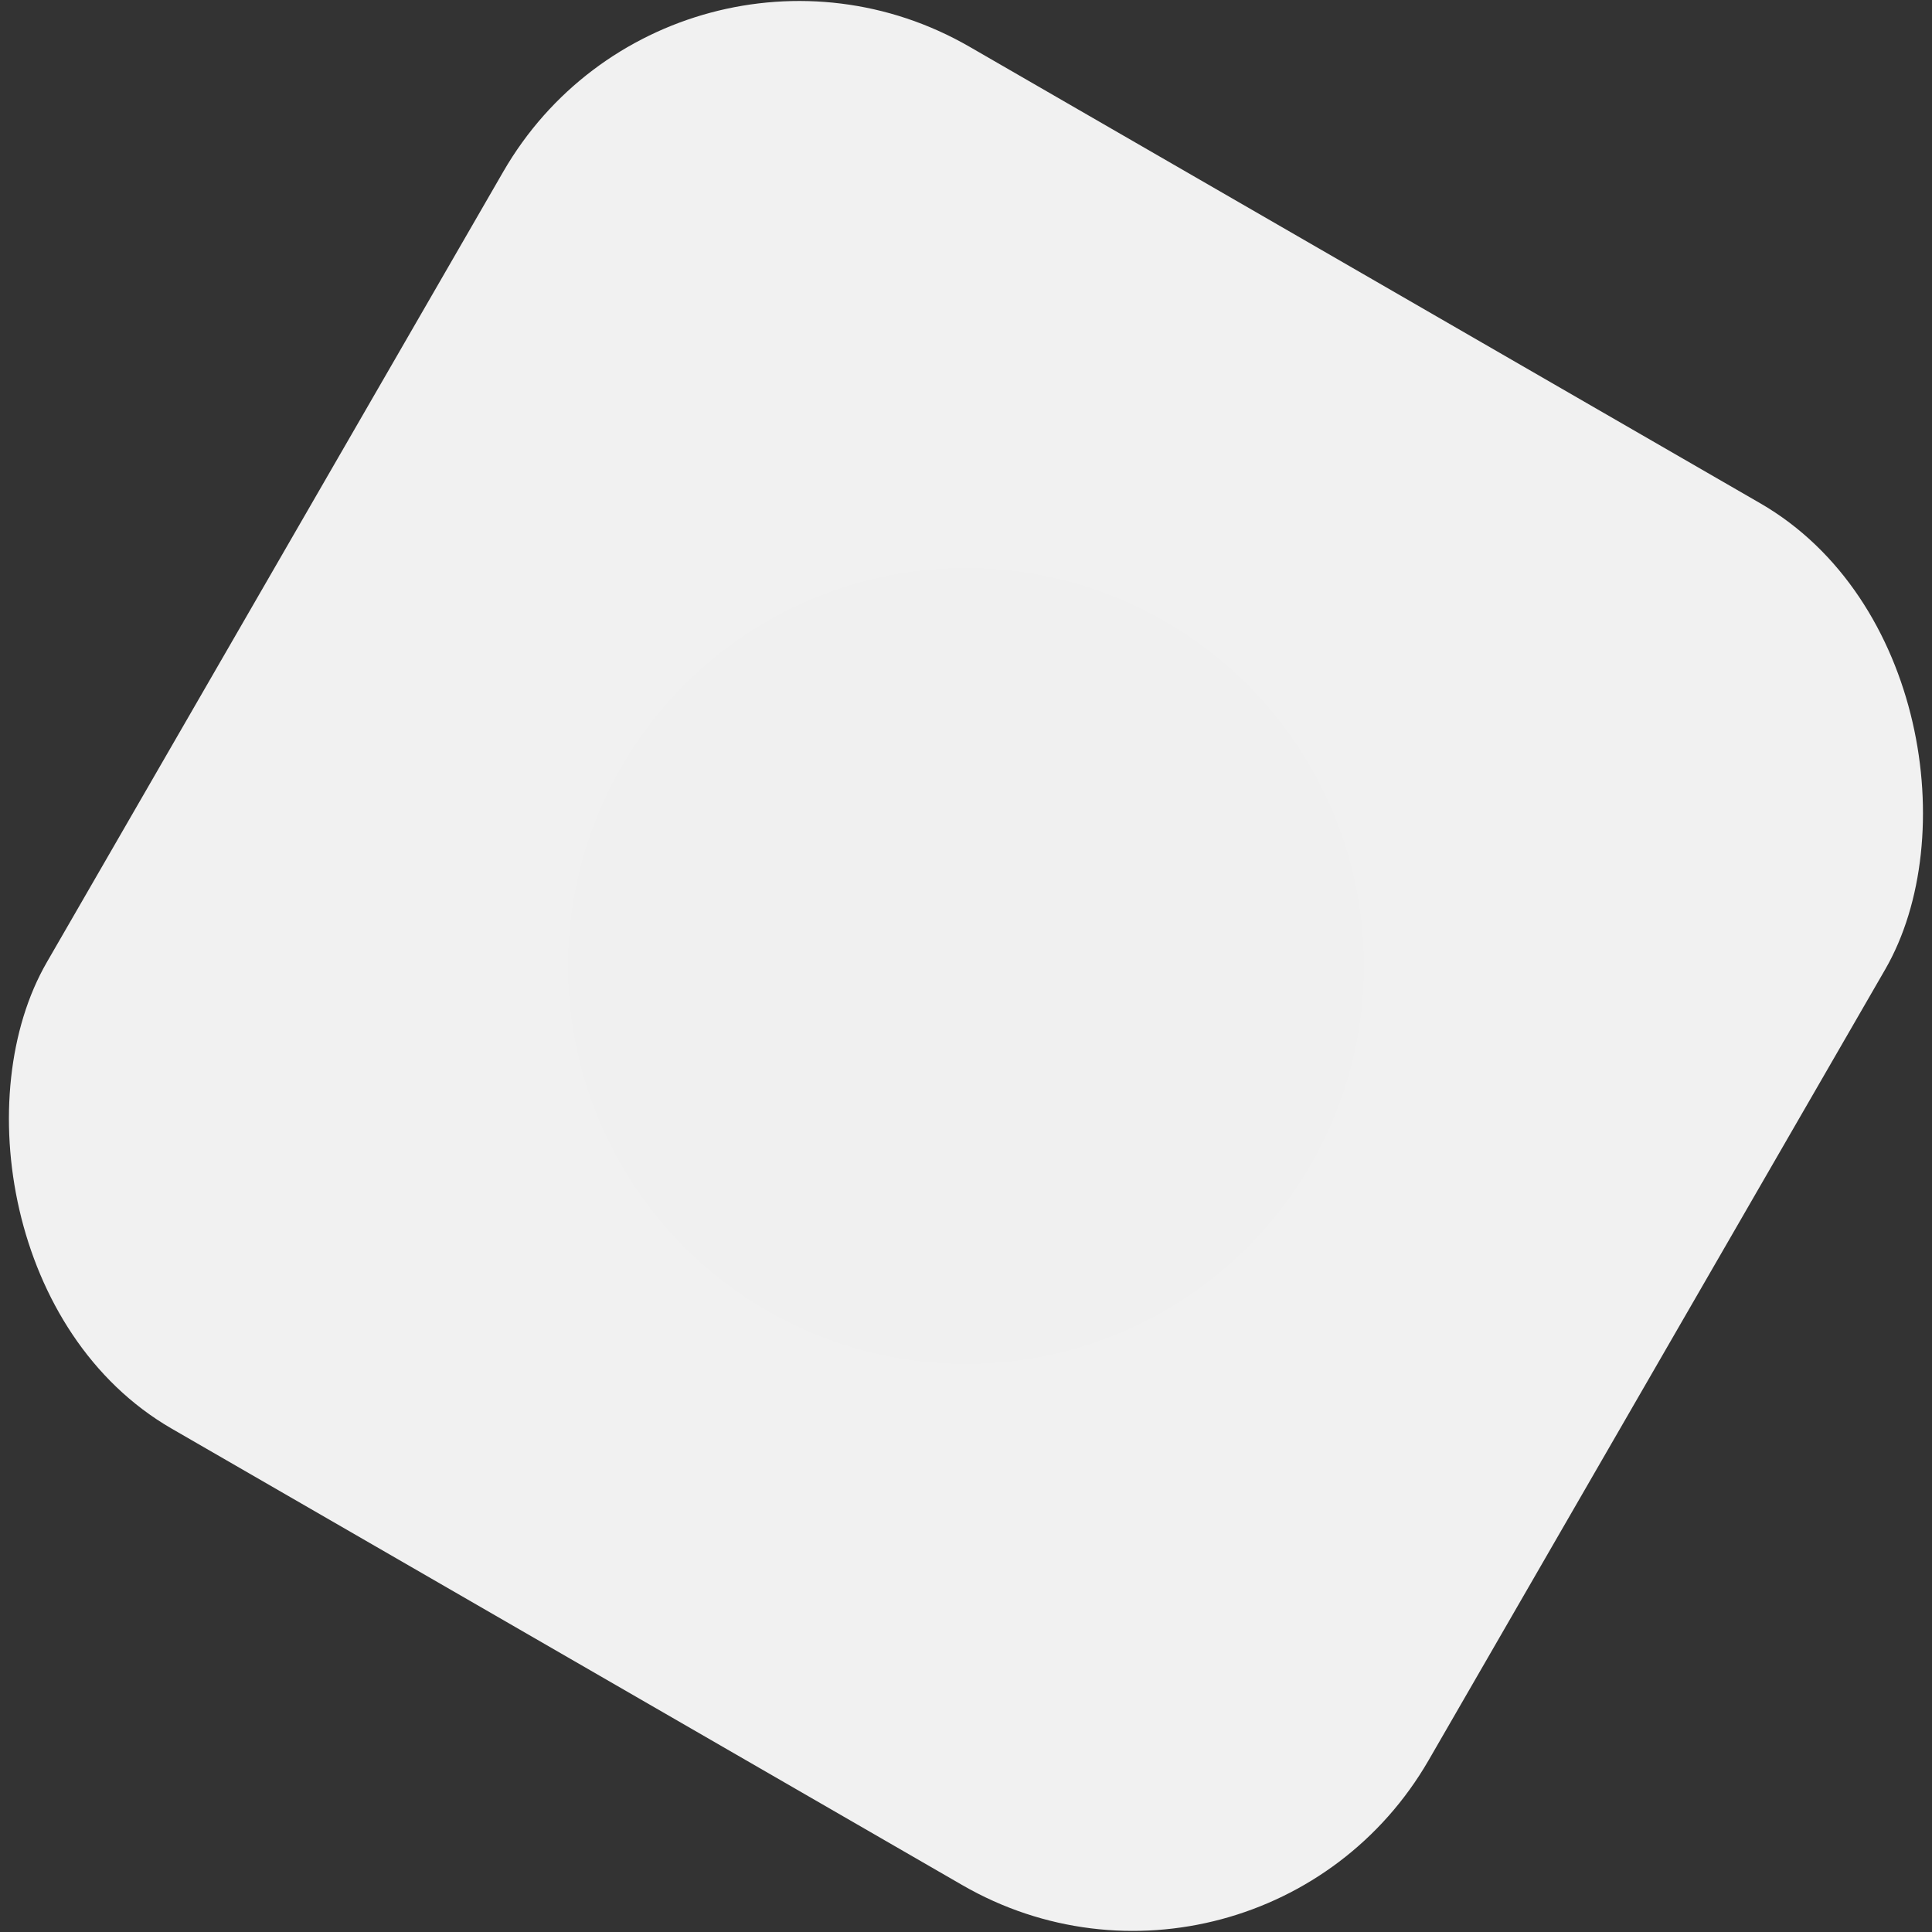 <?xml version="1.0" encoding="UTF-8"?> <svg xmlns="http://www.w3.org/2000/svg" width="764" height="764" viewBox="0 0 764 764" fill="none"><rect x="0" y="0" width="764" height="764" fill="#333333" stroke="none"/><rect x="266.5" y="-49" width="631" height="631" rx="135" transform="rotate(30 266.5 -49)" fill="url(#paint0_radial_11_524)"></rect><defs><radialGradient id="paint0_radial_11_524" cx="0" cy="0" r="1" gradientUnits="userSpaceOnUse" gradientTransform="translate(582 266.5) rotate(90) scale(315.5)"><stop stop-color="#F0F0F0"></stop><stop offset="1" stop-color="#F1F1F1"></stop></radialGradient></defs></svg> 
